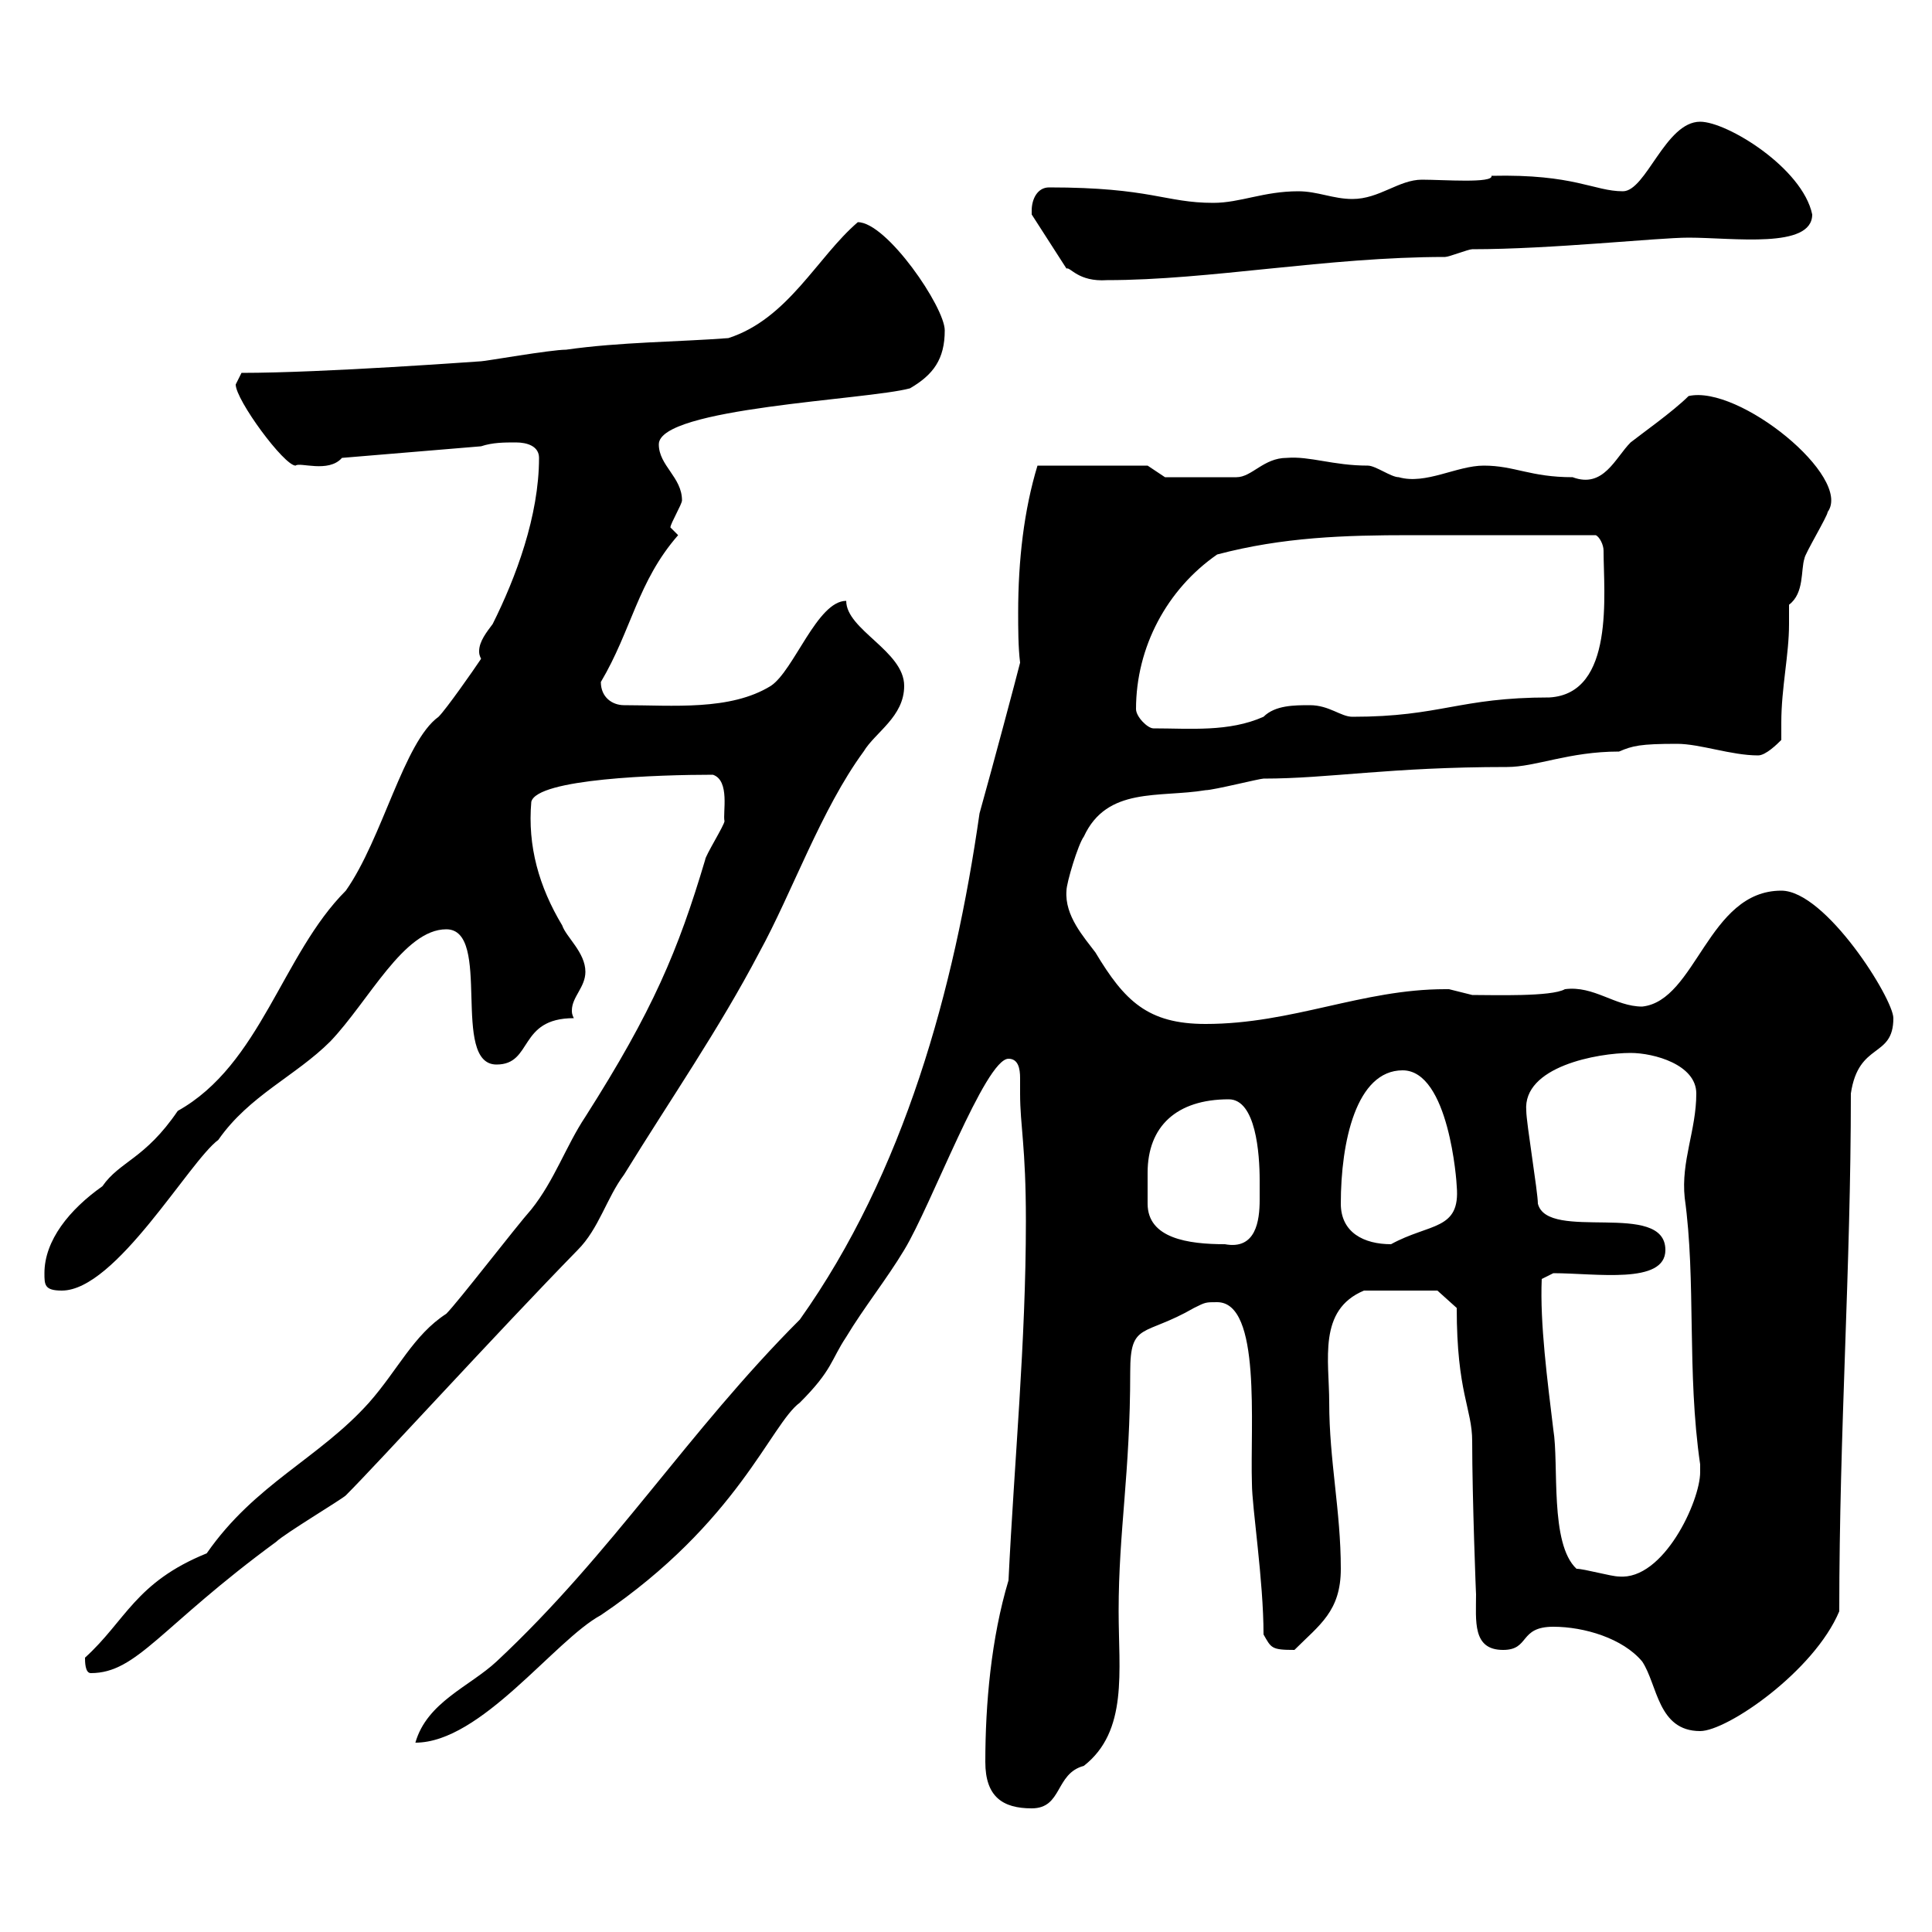 <svg xmlns="http://www.w3.org/2000/svg" xmlns:xlink="http://www.w3.org/1999/xlink" width="300" height="300"><path d="M153 273.60C153 279 155.70 280.80 160.20 280.80C165 280.80 163.80 275.40 168.30 274.20C175.20 268.80 173.70 259.50 173.70 250.20C173.70 237.60 175.50 228.90 175.50 213C175.50 205.20 177.60 207.60 185.40 203.10C187.20 202.20 187.20 202.20 189 202.20C195.90 202.20 194.10 221.40 194.40 230.40C194.40 234 196.20 245.40 196.20 253.80C197.40 255.90 197.40 256.20 201 256.20C204.90 252.30 208.20 250.20 208.20 243.60C208.20 234.60 206.40 226.80 206.40 217.80C206.40 211.20 204.60 203.40 211.80 200.40L223.20 200.40L226.20 203.10C226.20 216.30 228.60 218.70 228.60 223.80C228.60 232.50 229.20 248.10 229.20 247.50C229.20 251.70 228.60 256.20 233.40 256.20C237.60 256.20 235.80 252.60 241.20 252.60C246 252.60 252 254.40 255 258C257.40 261.60 257.40 268.80 264 268.80C268.20 268.80 281.70 259.50 285.60 250.20C285.60 222 287.40 197.10 287.40 169.80C288.60 161.70 294 164.40 294 158.10C294 155.10 283.50 138.30 276.60 138.30C265.20 138.30 263.40 155.40 255 156.30C250.80 156.30 247.50 153 243 153.60C240.90 154.80 231.90 154.50 228.60 154.50C228.60 154.50 225 153.60 225 153.60C224.40 153.60 224.40 153.60 224.40 153.60C211.50 153.60 200.70 159 187.20 159C178.20 159 174.60 155.40 170.10 147.90C168.30 145.50 165.30 142.20 165.60 138.30C165.60 137.10 167.40 131.10 168.30 129.90C171.90 122.10 180 123.90 187.20 122.70C188.40 122.70 195.60 120.90 196.20 120.90C206.40 120.90 215.70 119.10 234 119.10C238.50 119.10 243.60 116.70 251.40 116.70C253.50 115.80 254.70 115.50 260.40 115.50C264 115.50 268.80 117.30 273 117.30C274.20 117.30 276 115.50 276.60 114.90C276.60 114 276.60 113.10 276.60 112.20C276.60 106.80 277.80 101.70 277.80 96.90C277.80 95.70 277.80 95.10 277.80 93.90C280.20 92.10 279.60 88.50 280.20 86.70C280.20 86.10 283.80 80.10 283.80 79.50C287.70 74.10 270 59.70 262.20 61.50C259.80 63.90 254.70 67.50 253.20 68.70C250.80 71.10 249 75.90 244.20 74.10C237.60 74.10 235.20 72.30 230.40 72.30C226.20 72.30 221.40 75.30 217.20 74.10C216 74.10 213.60 72.30 212.40 72.30C207 72.30 203.40 70.80 199.80 71.10C196.20 71.10 194.40 74.10 192 74.10C190.20 74.10 183 74.10 180.90 74.10L178.20 72.30L161.10 72.30C159 79.20 158.10 87 158.10 95.10C158.10 97.50 158.10 100.50 158.40 102.90C157.80 105.30 154.20 118.80 152.10 126.30C148.20 153.60 140.40 182.10 124.20 204.90C106.80 222.30 95.10 241.20 77.10 258C72.90 261.90 66.30 264.30 64.50 270.60C74.70 270.60 86.10 254.70 93.30 250.80C114.60 236.40 119.70 221.10 124.20 217.80C129.30 212.70 129 211.20 131.40 207.60C134.10 203.10 137.70 198.60 140.40 194.10C144.60 187.20 153 164.40 156.60 164.40C158.10 164.40 158.40 165.90 158.40 167.40C158.40 168.30 158.40 169.20 158.40 169.80C158.40 174.90 159.30 177.90 159.30 189.60C159.30 208.50 157.50 226.80 156.60 245.40C153.90 254.40 153 264.60 153 273.60ZM13.20 257.40C13.20 258 13.20 259.80 14.10 259.80C21.30 259.80 24.90 252.60 42.90 239.40C44.10 238.20 53.10 232.80 53.70 232.20C58.80 227.10 77.10 207 89.70 194.10C93 190.80 94.20 186 96.90 182.40C104.10 170.70 111.60 159.90 117.90 147.90C123 138.60 127.50 125.70 134.10 116.70C135.90 113.70 140.40 111.30 140.40 106.50C140.40 101.10 131.40 97.80 131.40 93.30C126.90 93.30 123.30 104.10 119.70 106.50C113.40 110.40 104.40 109.50 96.90 109.50C95.10 109.50 93.30 108.30 93.30 105.90C98.10 97.80 99 90.30 105.30 83.10L104.10 81.90C104.10 81.30 105.90 78.30 105.90 77.70C105.90 74.10 102.30 72.30 102.30 69C102.30 63.30 134.70 62.10 141.30 60.30C144.90 58.20 146.70 55.80 146.70 51.30C146.70 47.70 137.70 34.50 133.20 34.50C126.90 39.90 122.40 49.50 113.10 52.50C105.30 53.10 96.30 53.10 87.90 54.30C85.50 54.30 75.30 56.10 74.70 56.10C74.40 56.10 50.40 57.90 37.50 57.90C37.50 57.90 36.60 59.70 36.60 59.70C36.60 62.10 44.10 72.30 45.90 72.30C46.50 71.70 51 73.50 53.10 71.10L74.70 69.30C76.50 68.70 78.30 68.70 80.10 68.70C81.90 68.70 83.70 69.30 83.70 71.10C83.70 80.10 80.10 89.70 76.50 96.90C75.60 98.10 74.40 99.60 74.40 101.10C74.40 101.40 74.40 101.70 74.70 102.30C73.50 104.10 69.30 110.10 68.10 111.30C62.70 115.20 59.40 130.20 53.70 138.30C43.80 148.20 40.50 165.30 27.60 172.50C22.50 180 18.60 180.30 15.90 184.20C10.80 187.80 6.90 192.60 6.90 197.70C6.90 199.50 6.90 200.40 9.60 200.40C18 200.40 29.40 180.30 33.90 177C38.70 170.10 45.90 167.10 51.30 161.70C57.30 155.40 62.70 144.30 69.30 144.30C76.50 144.30 69.90 165.30 77.10 165.30C82.80 165.30 80.40 158.10 89.10 158.10C88.80 157.50 88.80 157.20 88.80 156.90C88.80 154.80 90.90 153.30 90.90 150.90C90.90 147.90 87.90 145.50 87.30 143.70C83.70 137.70 81.90 131.40 82.50 124.50C83.40 120.90 102.30 120.30 110.70 120.30C113.40 121.20 112.20 126.30 112.50 127.50C112.50 128.10 109.50 132.90 109.50 133.50C105.30 147.60 101.40 156.90 90.90 173.40C87.90 177.90 86.10 183.30 82.50 187.80C80.10 190.50 71.10 202.20 69.30 204C64.20 207.30 61.80 212.70 57.30 217.80C49.50 226.50 39.60 230.40 32.10 241.20C21 245.70 19.50 251.70 13.20 257.40ZM244.80 243.60C240.60 239.70 242.10 227.40 241.20 222C240.30 214.50 239.10 205.50 239.40 198.60L241.20 197.70C247.80 197.70 258.60 199.50 258.60 194.10C258.60 186.30 240.30 192.90 238.80 186.90C238.80 185.10 237 174.30 237 172.50C236.40 165.60 248.10 163.50 253.20 163.50C256.80 163.50 263.40 165.30 263.40 169.80C263.40 175.50 261 180.30 261.60 186C263.40 198.90 261.90 213 264 227.40C264 227.40 264 227.40 264 228.60C264 233.10 258.30 245.40 251.40 244.80C250.20 244.80 246 243.60 244.80 243.60ZM178.20 186.90C178.20 185.40 178.20 183.90 178.20 182.10C178.20 174.90 182.70 170.70 190.80 170.70C195 170.70 195.60 179.10 195.60 183.30C195.60 184.20 195.60 185.40 195.60 186.30C195.60 189.60 195 194.10 190.20 193.20C184.50 193.20 178.20 192.30 178.20 186.90ZM208.20 186.90C208.20 177.30 210.60 166.20 217.80 166.20C225 166.20 226.20 183.60 226.20 184.20C226.80 191.10 222 189.90 216 193.20C211.80 193.20 208.20 191.40 208.20 186.90ZM176.40 110.10C176.40 100.50 181.20 91.50 189 86.10C199.20 83.40 208.80 83.10 219 83.10C228 83.10 236.40 83.10 247.80 83.10C248.40 83.40 249 84.60 249 85.50C249 92.10 250.80 107.70 240.60 108.30C226.50 108.30 223.80 111.30 210 111.30C208.20 111.30 206.40 109.50 203.40 109.50C201 109.50 198 109.50 196.20 111.30C190.80 113.70 184.80 113.10 179.10 113.10C178.20 113.10 176.40 111.30 176.40 110.10ZM160.20 32.70C160.20 32.70 160.20 33.30 160.20 33.30L165.60 41.70C166.20 41.40 167.40 43.80 171.90 43.50C187.80 43.50 206.10 39.90 224.40 39.90C225 39.90 228 38.70 228.60 38.70C240.90 38.70 257.40 36.90 262.20 36.90C269.10 36.90 281.40 38.70 281.40 33.30C279.90 26.10 268.20 18.90 264 18.90C258.60 18.90 255.60 29.70 252 29.70C247.50 29.70 244.50 27 231.60 27.30C231.90 28.50 224.10 27.90 220.80 27.90C217.20 27.90 214.20 30.90 210 30.90C207 30.90 204.60 29.70 201.60 29.70C196.20 29.70 192.60 31.50 188.40 31.50C180.90 31.50 178.80 29.10 162.90 29.10C161.10 29.10 160.20 30.90 160.20 32.70Z"/></svg>